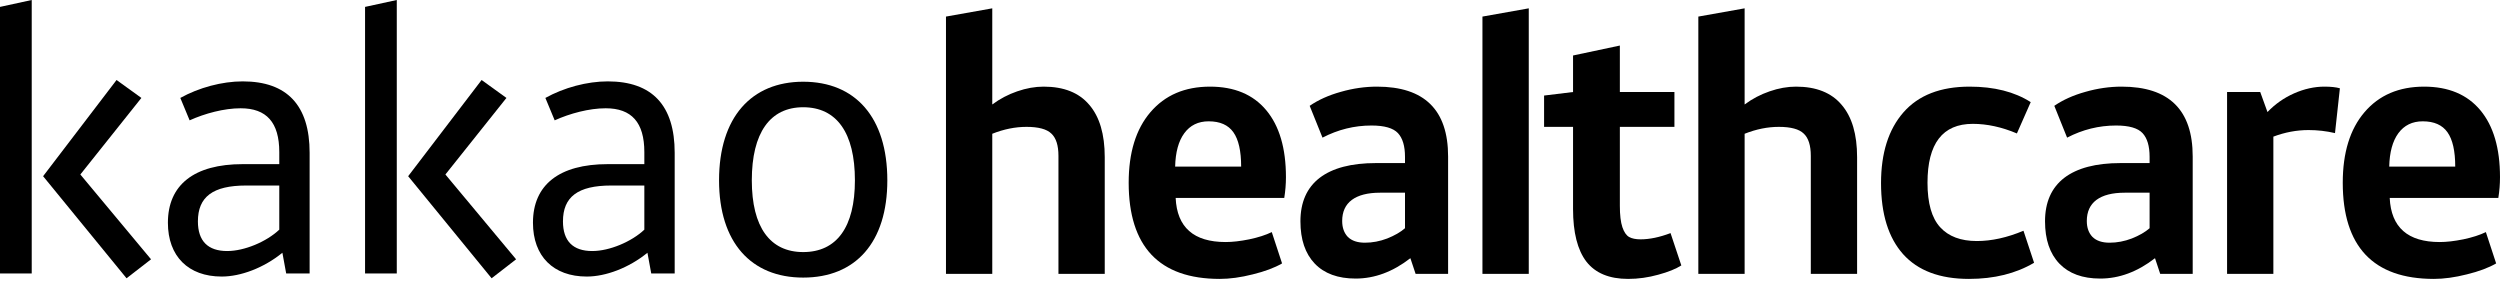 <svg viewBox="0 0 87 10" fill="none" xmlns="http://www.w3.org/2000/svg">
<path d="M32.92 9.53V0.577L34.531 0.29V3.636C34.793 3.44 35.082 3.288 35.398 3.179C35.715 3.069 36.022 3.015 36.318 3.015C37.022 3.015 37.551 3.226 37.906 3.647C38.266 4.065 38.445 4.673 38.445 5.47V9.53H36.834V5.423C36.834 5.06 36.752 4.802 36.588 4.649C36.428 4.493 36.139 4.415 35.721 4.415C35.33 4.415 34.934 4.495 34.531 4.655V9.53H32.92Z" fill="black"></path>
<path d="M42.108 3.015C42.956 3.015 43.608 3.288 44.065 3.835C44.522 4.382 44.751 5.159 44.751 6.167C44.751 6.405 44.731 6.645 44.692 6.888H40.913C40.959 7.911 41.54 8.423 42.653 8.423C42.887 8.423 43.161 8.392 43.473 8.329C43.786 8.263 44.047 8.179 44.258 8.077L44.616 9.167C44.354 9.319 44.014 9.446 43.596 9.548C43.182 9.653 42.799 9.706 42.448 9.706C41.393 9.706 40.6 9.425 40.069 8.862C39.542 8.3 39.278 7.466 39.278 6.36C39.278 5.313 39.53 4.495 40.034 3.905C40.542 3.311 41.233 3.015 42.108 3.015ZM42.061 4.222C41.698 4.222 41.415 4.36 41.212 4.638C41.012 4.911 40.907 5.298 40.895 5.798H43.192C43.192 5.255 43.102 4.856 42.922 4.603C42.743 4.349 42.456 4.222 42.061 4.222Z" fill="black"></path>
<path d="M45.255 7.702C45.255 7.038 45.478 6.534 45.923 6.19C46.372 5.847 47.026 5.675 47.886 5.675H48.894V5.458C48.894 5.083 48.812 4.808 48.648 4.632C48.483 4.456 48.177 4.368 47.728 4.368C47.13 4.368 46.562 4.509 46.023 4.79L45.577 3.683C45.878 3.476 46.239 3.313 46.661 3.196C47.083 3.075 47.503 3.015 47.921 3.015C49.569 3.015 50.394 3.825 50.394 5.446V9.53H49.263L49.081 8.985C48.472 9.458 47.837 9.694 47.177 9.694C46.56 9.694 46.085 9.52 45.753 9.173C45.421 8.825 45.255 8.335 45.255 7.702ZM47.499 8.446C47.761 8.446 48.019 8.397 48.273 8.3C48.53 8.198 48.737 8.079 48.894 7.942V6.706H48.026C47.597 6.706 47.269 6.79 47.042 6.958C46.819 7.126 46.708 7.37 46.708 7.69C46.708 7.925 46.775 8.11 46.907 8.247C47.044 8.38 47.241 8.446 47.499 8.446Z" fill="black"></path>
<path d="M53.201 0.29V9.53H51.589V0.577L53.201 0.29Z" fill="black"></path>
<path d="M53.734 4.415V3.325L54.742 3.202V1.931L56.371 1.585V3.202H58.27V4.415H56.371V7.163C56.371 7.483 56.4 7.731 56.459 7.907C56.518 8.079 56.596 8.192 56.693 8.247C56.791 8.302 56.924 8.329 57.092 8.329C57.404 8.329 57.752 8.257 58.135 8.112L58.51 9.237C58.322 9.358 58.055 9.466 57.707 9.56C57.359 9.657 57.01 9.706 56.658 9.706C56.002 9.706 55.518 9.505 55.205 9.103C54.897 8.7 54.742 8.091 54.742 7.274V4.415H53.734Z" fill="black"></path>
<path d="M59.102 9.53V0.577L60.713 0.29V3.636C60.975 3.44 61.264 3.288 61.581 3.179C61.897 3.069 62.204 3.015 62.501 3.015C63.204 3.015 63.733 3.226 64.088 3.647C64.448 4.065 64.627 4.673 64.627 5.47V9.53H63.016V5.423C63.016 5.06 62.934 4.802 62.77 4.649C62.61 4.493 62.321 4.415 61.903 4.415C61.512 4.415 61.116 4.495 60.713 4.655V9.53H59.102Z" fill="black"></path>
<path d="M70.669 3.554L70.188 4.644C69.661 4.421 69.149 4.31 68.653 4.31C67.603 4.31 67.077 4.993 67.077 6.36C67.077 7.071 67.224 7.587 67.517 7.907C67.809 8.228 68.235 8.388 68.794 8.388C69.306 8.388 69.847 8.269 70.417 8.03L70.786 9.144C70.153 9.519 69.397 9.706 68.519 9.706C67.507 9.706 66.743 9.419 66.228 8.845C65.716 8.27 65.46 7.446 65.46 6.372C65.46 5.325 65.72 4.505 66.239 3.911C66.763 3.313 67.53 3.015 68.542 3.015C69.397 3.015 70.106 3.194 70.669 3.554Z" fill="black"></path>
<path d="M71.167 7.702C71.167 7.038 71.39 6.534 71.835 6.19C72.285 5.847 72.939 5.675 73.798 5.675H74.806V5.458C74.806 5.083 74.724 4.808 74.56 4.632C74.396 4.456 74.089 4.368 73.64 4.368C73.042 4.368 72.474 4.509 71.935 4.79L71.49 3.683C71.79 3.476 72.152 3.313 72.574 3.196C72.996 3.075 73.415 3.015 73.833 3.015C75.482 3.015 76.306 3.825 76.306 5.446V9.53H75.175L74.994 8.985C74.384 9.458 73.749 9.694 73.089 9.694C72.472 9.694 71.998 9.52 71.665 9.173C71.333 8.825 71.167 8.335 71.167 7.702ZM73.412 8.446C73.673 8.446 73.931 8.397 74.185 8.3C74.443 8.198 74.65 8.079 74.806 7.942V6.706H73.939C73.509 6.706 73.181 6.79 72.954 6.958C72.732 7.126 72.621 7.37 72.621 7.69C72.621 7.925 72.687 8.11 72.82 8.247C72.957 8.38 73.154 8.446 73.412 8.446Z" fill="black"></path>
<path d="M80.338 4.526C79.924 4.526 79.516 4.603 79.113 4.755V9.53H77.502V3.202H78.656L78.908 3.899C79.174 3.622 79.482 3.405 79.834 3.249C80.189 3.093 80.541 3.015 80.889 3.015C81.115 3.015 81.295 3.034 81.428 3.073L81.258 4.632C80.957 4.561 80.65 4.526 80.338 4.526Z" fill="black"></path>
<path d="M84.358 3.015C85.206 3.015 85.858 3.288 86.315 3.835C86.772 4.382 87 5.159 87 6.167C87 6.405 86.981 6.645 86.942 6.888H83.162C83.209 7.911 83.79 8.423 84.903 8.423C85.137 8.423 85.41 8.392 85.723 8.329C86.035 8.263 86.297 8.179 86.508 8.077L86.866 9.167C86.604 9.319 86.264 9.446 85.846 9.548C85.432 9.653 85.049 9.706 84.698 9.706C83.643 9.706 82.85 9.425 82.319 8.862C81.791 8.3 81.528 7.466 81.528 6.36C81.528 5.313 81.78 4.495 82.284 3.905C82.791 3.311 83.483 3.015 84.358 3.015ZM84.311 4.222C83.948 4.222 83.665 4.36 83.461 4.638C83.262 4.911 83.157 5.298 83.145 5.798H85.442C85.442 5.255 85.352 4.856 85.172 4.603C84.993 4.349 84.706 4.222 84.311 4.222Z" fill="black"></path>
<path d="M1.5 6.132L4.056 2.784L4.92 3.408L2.796 6.072L5.256 9.024L4.404 9.684L1.5 6.132ZM1.104 0V9.516H0V0.24L1.104 0Z" fill="black"></path>
<path d="M5.843 7.752C5.843 6.432 6.755 5.712 8.447 5.712H9.719V5.292C9.719 4.26 9.275 3.768 8.375 3.768C7.799 3.768 7.127 3.948 6.599 4.188L6.275 3.408C6.923 3.048 7.727 2.832 8.447 2.832C9.995 2.832 10.775 3.672 10.775 5.316V9.516H9.959L9.827 8.796C9.179 9.324 8.375 9.624 7.715 9.624C6.551 9.624 5.843 8.916 5.843 7.752ZM7.907 8.736C8.507 8.736 9.275 8.412 9.719 7.992V6.456H8.567C7.403 6.456 6.887 6.852 6.887 7.704C6.887 8.388 7.235 8.736 7.907 8.736Z" fill="black"></path>
<path d="M14.204 6.132L16.76 2.784L17.624 3.408L15.5 6.072L17.96 9.024L17.108 9.684L14.204 6.132ZM13.808 0V9.516H12.704V0.24L13.808 0Z" fill="black"></path>
<path d="M18.547 7.752C18.547 6.432 19.459 5.712 21.151 5.712H22.423V5.292C22.423 4.26 21.979 3.768 21.079 3.768C20.503 3.768 19.831 3.948 19.303 4.188L18.979 3.408C19.627 3.048 20.431 2.832 21.151 2.832C22.699 2.832 23.479 3.672 23.479 5.316V9.516H22.663L22.531 8.796C21.883 9.324 21.079 9.624 20.419 9.624C19.255 9.624 18.547 8.916 18.547 7.752ZM20.611 8.736C21.211 8.736 21.979 8.412 22.423 7.992V6.456H21.271C20.107 6.456 19.591 6.852 19.591 7.704C19.591 8.388 19.939 8.736 20.611 8.736Z" fill="black"></path>
<path d="M27.951 2.844C29.763 2.844 30.879 4.08 30.879 6.276C30.879 8.436 29.775 9.66 27.951 9.66C26.139 9.66 25.023 8.436 25.023 6.276C25.023 4.08 26.151 2.844 27.951 2.844ZM27.951 3.732C26.799 3.732 26.163 4.62 26.163 6.276C26.163 7.908 26.799 8.772 27.951 8.772C29.115 8.772 29.751 7.908 29.751 6.276C29.751 4.62 29.115 3.732 27.951 3.732Z" fill="black"></path>
</svg>
